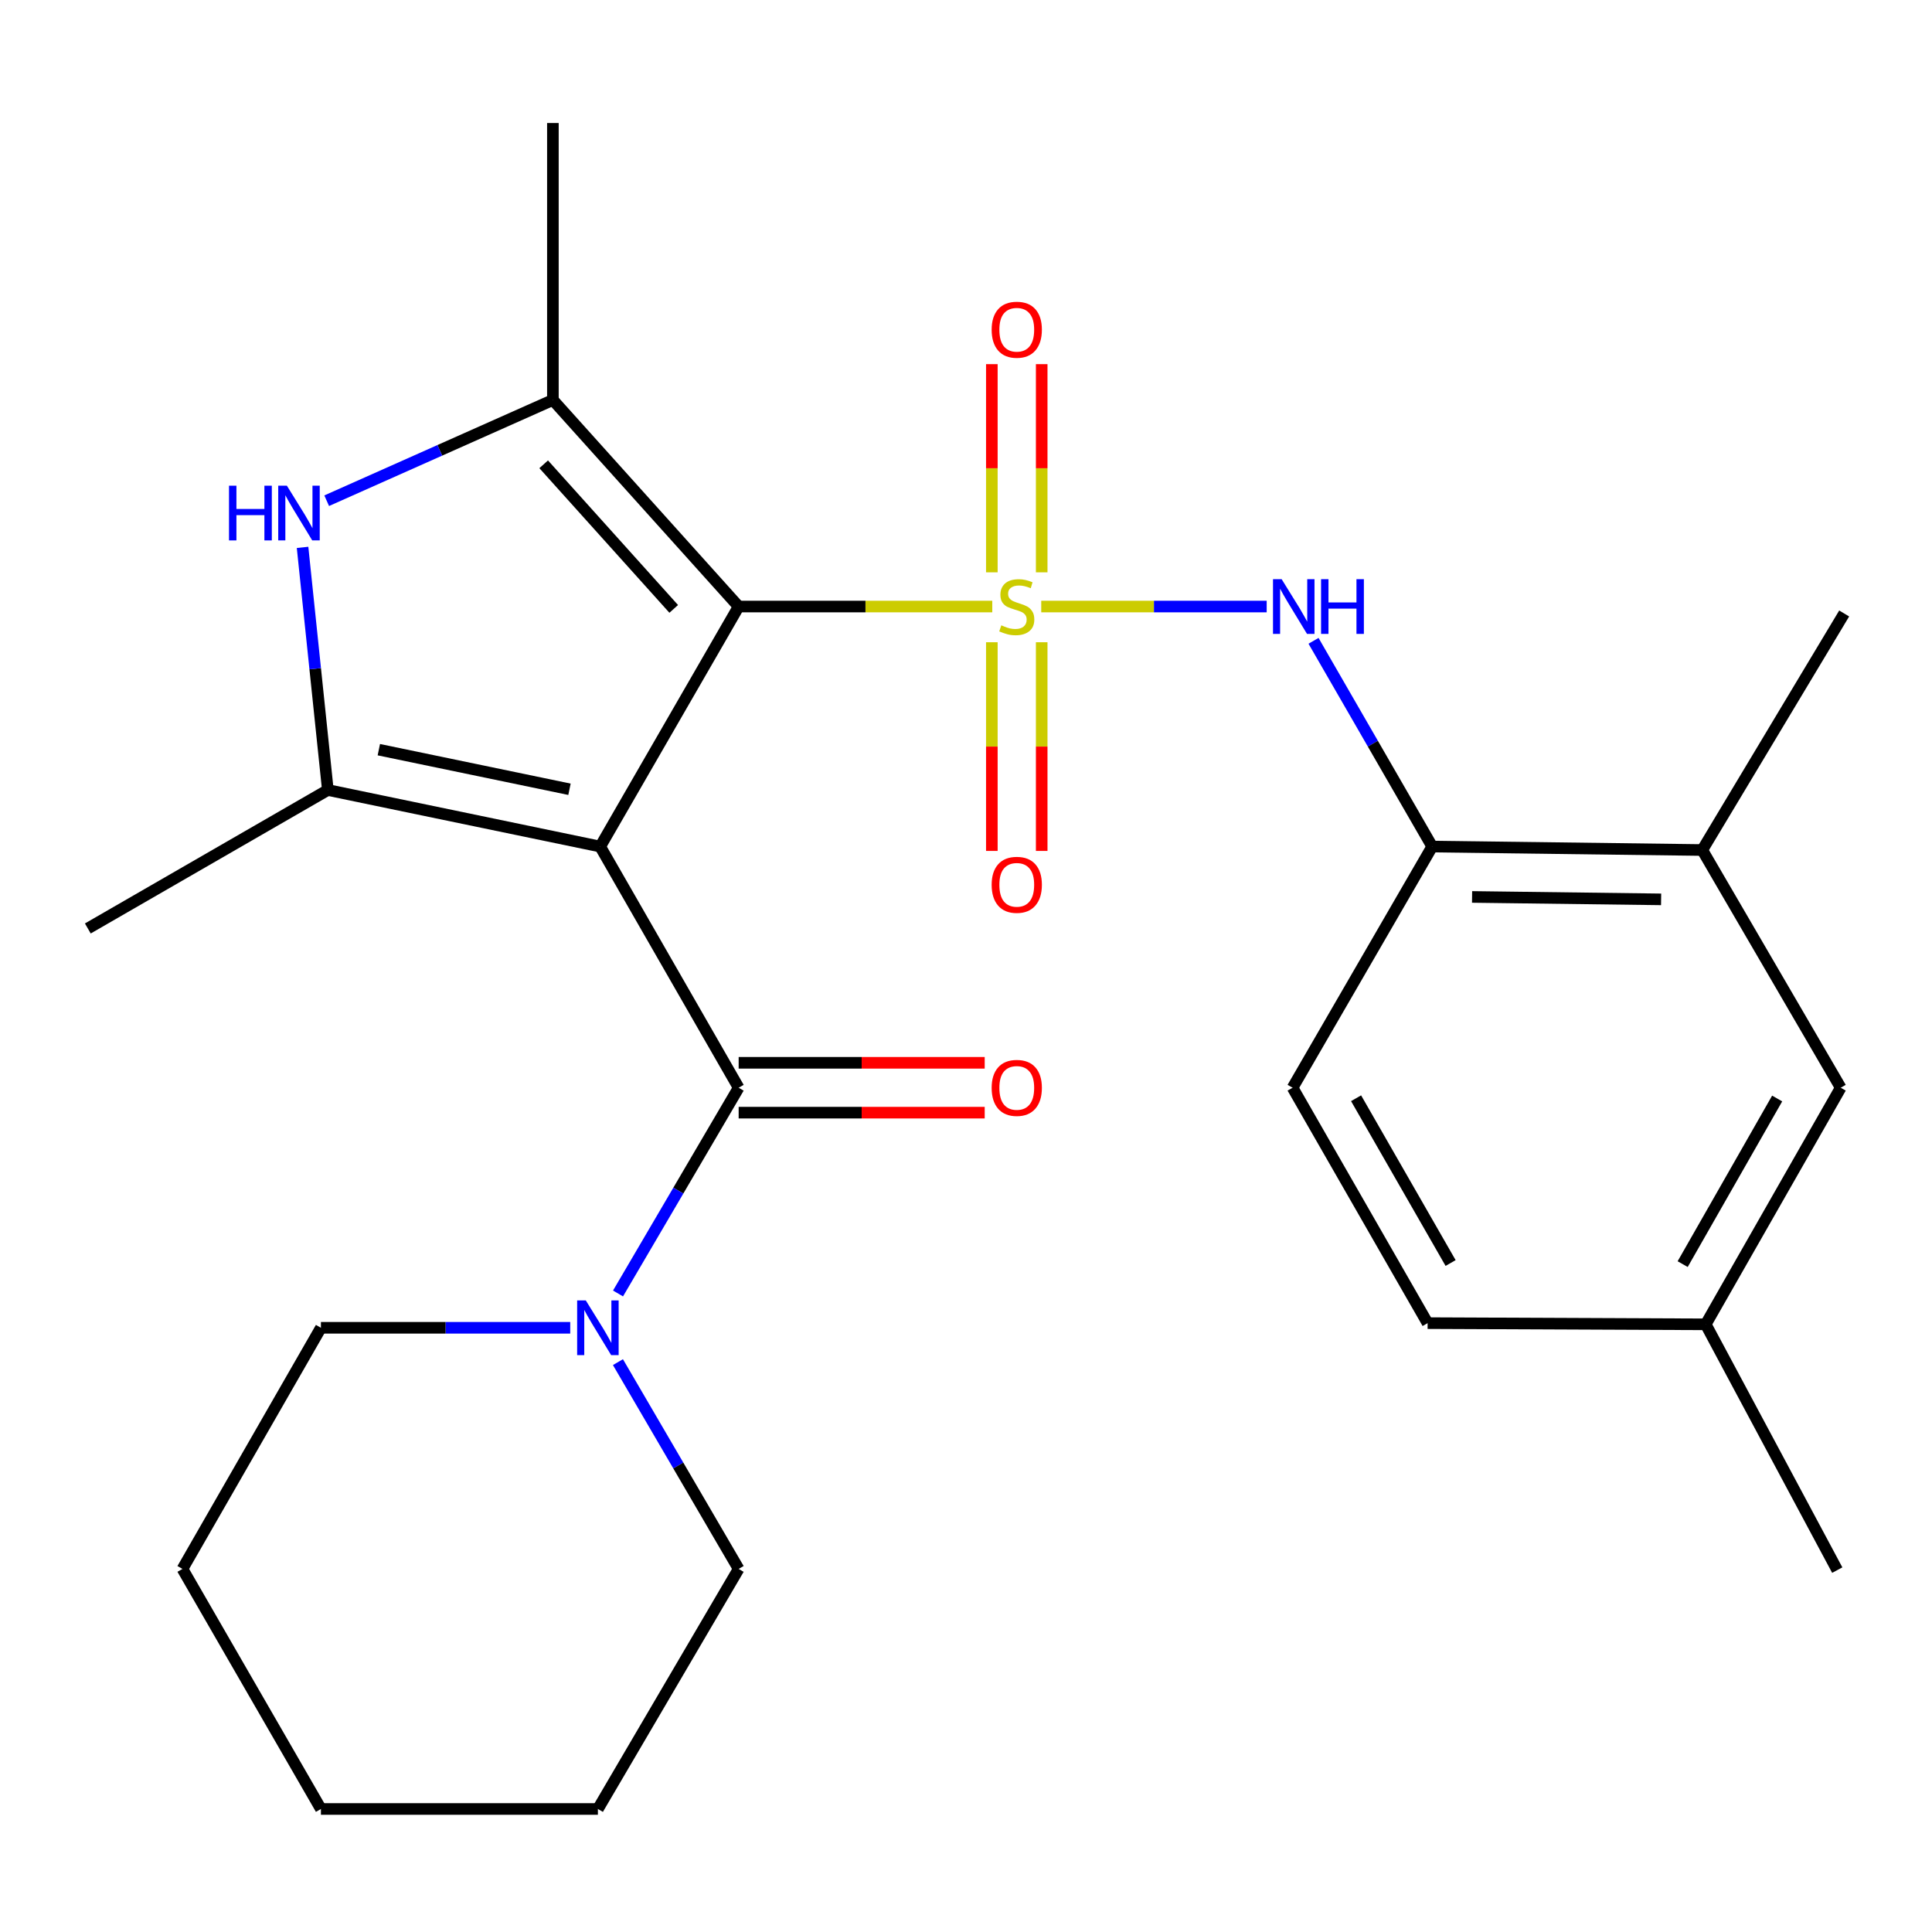 <?xml version='1.0' encoding='iso-8859-1'?>
<svg version='1.1' baseProfile='full'
              xmlns='http://www.w3.org/2000/svg'
                      xmlns:rdkit='http://www.rdkit.org/xml'
                      xmlns:xlink='http://www.w3.org/1999/xlink'
                  xml:space='preserve'
width='1000px' height='1000px' viewBox='0 0 1000 1000'>
<!-- END OF HEADER -->
<rect style='opacity:1.0;fill:#FFFFFF;stroke:none' width='1000' height='1000' x='0' y='0'> </rect>
<path class='bond-1' d='M 513.6,313.944 L 447.964,313.944' style='fill:none;fill-rule:evenodd;stroke:#CCCC00;stroke-width:6px;stroke-linecap:butt;stroke-linejoin:miter;stroke-opacity:1' />
<path class='bond-1' d='M 447.964,313.944 L 382.328,313.944' style='fill:none;fill-rule:evenodd;stroke:#000000;stroke-width:6px;stroke-linecap:butt;stroke-linejoin:miter;stroke-opacity:1' />
<path class='bond-6' d='M 538.942,313.944 L 597.288,313.944' style='fill:none;fill-rule:evenodd;stroke:#CCCC00;stroke-width:6px;stroke-linecap:butt;stroke-linejoin:miter;stroke-opacity:1' />
<path class='bond-6' d='M 597.288,313.944 L 655.633,313.944' style='fill:none;fill-rule:evenodd;stroke:#0000FF;stroke-width:6px;stroke-linecap:butt;stroke-linejoin:miter;stroke-opacity:1' />
<path class='bond-9' d='M 539.181,296.24 L 539.181,242.361' style='fill:none;fill-rule:evenodd;stroke:#CCCC00;stroke-width:6px;stroke-linecap:butt;stroke-linejoin:miter;stroke-opacity:1' />
<path class='bond-9' d='M 539.181,242.361 L 539.181,188.483' style='fill:none;fill-rule:evenodd;stroke:#FF0000;stroke-width:6px;stroke-linecap:butt;stroke-linejoin:miter;stroke-opacity:1' />
<path class='bond-9' d='M 513.376,296.24 L 513.376,242.361' style='fill:none;fill-rule:evenodd;stroke:#CCCC00;stroke-width:6px;stroke-linecap:butt;stroke-linejoin:miter;stroke-opacity:1' />
<path class='bond-9' d='M 513.376,242.361 L 513.376,188.483' style='fill:none;fill-rule:evenodd;stroke:#FF0000;stroke-width:6px;stroke-linecap:butt;stroke-linejoin:miter;stroke-opacity:1' />
<path class='bond-10' d='M 513.376,332.423 L 513.376,386.43' style='fill:none;fill-rule:evenodd;stroke:#CCCC00;stroke-width:6px;stroke-linecap:butt;stroke-linejoin:miter;stroke-opacity:1' />
<path class='bond-10' d='M 513.376,386.43 L 513.376,440.438' style='fill:none;fill-rule:evenodd;stroke:#FF0000;stroke-width:6px;stroke-linecap:butt;stroke-linejoin:miter;stroke-opacity:1' />
<path class='bond-10' d='M 539.181,332.423 L 539.181,386.43' style='fill:none;fill-rule:evenodd;stroke:#CCCC00;stroke-width:6px;stroke-linecap:butt;stroke-linejoin:miter;stroke-opacity:1' />
<path class='bond-10' d='M 539.181,386.43 L 539.181,440.438' style='fill:none;fill-rule:evenodd;stroke:#FF0000;stroke-width:6px;stroke-linecap:butt;stroke-linejoin:miter;stroke-opacity:1' />
<path class='bond-0' d='M 310.661,438.182 L 382.328,313.944' style='fill:none;fill-rule:evenodd;stroke:#000000;stroke-width:6px;stroke-linecap:butt;stroke-linejoin:miter;stroke-opacity:1' />
<path class='bond-2' d='M 310.661,438.182 L 169.693,408.907' style='fill:none;fill-rule:evenodd;stroke:#000000;stroke-width:6px;stroke-linecap:butt;stroke-linejoin:miter;stroke-opacity:1' />
<path class='bond-2' d='M 294.763,408.525 L 196.085,388.032' style='fill:none;fill-rule:evenodd;stroke:#000000;stroke-width:6px;stroke-linecap:butt;stroke-linejoin:miter;stroke-opacity:1' />
<path class='bond-4' d='M 310.661,438.182 L 382.328,563.008' style='fill:none;fill-rule:evenodd;stroke:#000000;stroke-width:6px;stroke-linecap:butt;stroke-linejoin:miter;stroke-opacity:1' />
<path class='bond-3' d='M 382.328,313.944 L 286.175,207.024' style='fill:none;fill-rule:evenodd;stroke:#000000;stroke-width:6px;stroke-linecap:butt;stroke-linejoin:miter;stroke-opacity:1' />
<path class='bond-3' d='M 348.717,315.161 L 281.41,240.318' style='fill:none;fill-rule:evenodd;stroke:#000000;stroke-width:6px;stroke-linecap:butt;stroke-linejoin:miter;stroke-opacity:1' />
<path class='bond-15' d='M 169.693,408.907 L 45.455,480.574' style='fill:none;fill-rule:evenodd;stroke:#000000;stroke-width:6px;stroke-linecap:butt;stroke-linejoin:miter;stroke-opacity:1' />
<path class='bond-26' d='M 169.693,408.907 L 163.149,346.115' style='fill:none;fill-rule:evenodd;stroke:#000000;stroke-width:6px;stroke-linecap:butt;stroke-linejoin:miter;stroke-opacity:1' />
<path class='bond-26' d='M 163.149,346.115 L 156.605,283.322' style='fill:none;fill-rule:evenodd;stroke:#0000FF;stroke-width:6px;stroke-linecap:butt;stroke-linejoin:miter;stroke-opacity:1' />
<path class='bond-5' d='M 286.175,207.024 L 227.633,233.099' style='fill:none;fill-rule:evenodd;stroke:#000000;stroke-width:6px;stroke-linecap:butt;stroke-linejoin:miter;stroke-opacity:1' />
<path class='bond-5' d='M 227.633,233.099 L 169.091,259.174' style='fill:none;fill-rule:evenodd;stroke:#0000FF;stroke-width:6px;stroke-linecap:butt;stroke-linejoin:miter;stroke-opacity:1' />
<path class='bond-17' d='M 286.175,207.024 L 286.175,63.676' style='fill:none;fill-rule:evenodd;stroke:#000000;stroke-width:6px;stroke-linecap:butt;stroke-linejoin:miter;stroke-opacity:1' />
<path class='bond-7' d='M 382.328,563.008 L 351.107,616.254' style='fill:none;fill-rule:evenodd;stroke:#000000;stroke-width:6px;stroke-linecap:butt;stroke-linejoin:miter;stroke-opacity:1' />
<path class='bond-7' d='M 351.107,616.254 L 319.885,669.499' style='fill:none;fill-rule:evenodd;stroke:#0000FF;stroke-width:6px;stroke-linecap:butt;stroke-linejoin:miter;stroke-opacity:1' />
<path class='bond-12' d='M 382.328,575.91 L 446.004,575.91' style='fill:none;fill-rule:evenodd;stroke:#000000;stroke-width:6px;stroke-linecap:butt;stroke-linejoin:miter;stroke-opacity:1' />
<path class='bond-12' d='M 446.004,575.91 L 509.68,575.91' style='fill:none;fill-rule:evenodd;stroke:#FF0000;stroke-width:6px;stroke-linecap:butt;stroke-linejoin:miter;stroke-opacity:1' />
<path class='bond-12' d='M 382.328,550.105 L 446.004,550.105' style='fill:none;fill-rule:evenodd;stroke:#000000;stroke-width:6px;stroke-linecap:butt;stroke-linejoin:miter;stroke-opacity:1' />
<path class='bond-12' d='M 446.004,550.105 L 509.68,550.105' style='fill:none;fill-rule:evenodd;stroke:#FF0000;stroke-width:6px;stroke-linecap:butt;stroke-linejoin:miter;stroke-opacity:1' />
<path class='bond-8' d='M 679.878,331.69 L 710.593,384.936' style='fill:none;fill-rule:evenodd;stroke:#0000FF;stroke-width:6px;stroke-linecap:butt;stroke-linejoin:miter;stroke-opacity:1' />
<path class='bond-8' d='M 710.593,384.936 L 741.308,438.182' style='fill:none;fill-rule:evenodd;stroke:#000000;stroke-width:6px;stroke-linecap:butt;stroke-linejoin:miter;stroke-opacity:1' />
<path class='bond-19' d='M 319.846,705.033 L 351.087,758.552' style='fill:none;fill-rule:evenodd;stroke:#0000FF;stroke-width:6px;stroke-linecap:butt;stroke-linejoin:miter;stroke-opacity:1' />
<path class='bond-19' d='M 351.087,758.552 L 382.328,812.072' style='fill:none;fill-rule:evenodd;stroke:#000000;stroke-width:6px;stroke-linecap:butt;stroke-linejoin:miter;stroke-opacity:1' />
<path class='bond-20' d='M 295.147,687.26 L 230.628,687.26' style='fill:none;fill-rule:evenodd;stroke:#0000FF;stroke-width:6px;stroke-linecap:butt;stroke-linejoin:miter;stroke-opacity:1' />
<path class='bond-20' d='M 230.628,687.26 L 166.109,687.26' style='fill:none;fill-rule:evenodd;stroke:#000000;stroke-width:6px;stroke-linecap:butt;stroke-linejoin:miter;stroke-opacity:1' />
<path class='bond-11' d='M 741.308,438.182 L 881.086,439.974' style='fill:none;fill-rule:evenodd;stroke:#000000;stroke-width:6px;stroke-linecap:butt;stroke-linejoin:miter;stroke-opacity:1' />
<path class='bond-11' d='M 761.944,464.254 L 859.789,465.508' style='fill:none;fill-rule:evenodd;stroke:#000000;stroke-width:6px;stroke-linecap:butt;stroke-linejoin:miter;stroke-opacity:1' />
<path class='bond-14' d='M 741.308,438.182 L 669.039,563.008' style='fill:none;fill-rule:evenodd;stroke:#000000;stroke-width:6px;stroke-linecap:butt;stroke-linejoin:miter;stroke-opacity:1' />
<path class='bond-13' d='M 881.086,439.974 L 952.753,563.008' style='fill:none;fill-rule:evenodd;stroke:#000000;stroke-width:6px;stroke-linecap:butt;stroke-linejoin:miter;stroke-opacity:1' />
<path class='bond-21' d='M 881.086,439.974 L 954.545,317.528' style='fill:none;fill-rule:evenodd;stroke:#000000;stroke-width:6px;stroke-linecap:butt;stroke-linejoin:miter;stroke-opacity:1' />
<path class='bond-27' d='M 952.753,563.008 L 882.878,685.468' style='fill:none;fill-rule:evenodd;stroke:#000000;stroke-width:6px;stroke-linecap:butt;stroke-linejoin:miter;stroke-opacity:1' />
<path class='bond-27' d='M 919.859,568.588 L 870.946,654.31' style='fill:none;fill-rule:evenodd;stroke:#000000;stroke-width:6px;stroke-linecap:butt;stroke-linejoin:miter;stroke-opacity:1' />
<path class='bond-18' d='M 669.039,563.008 L 738.928,684.852' style='fill:none;fill-rule:evenodd;stroke:#000000;stroke-width:6px;stroke-linecap:butt;stroke-linejoin:miter;stroke-opacity:1' />
<path class='bond-18' d='M 701.907,568.445 L 750.829,653.736' style='fill:none;fill-rule:evenodd;stroke:#000000;stroke-width:6px;stroke-linecap:butt;stroke-linejoin:miter;stroke-opacity:1' />
<path class='bond-16' d='M 882.878,685.468 L 738.928,684.852' style='fill:none;fill-rule:evenodd;stroke:#000000;stroke-width:6px;stroke-linecap:butt;stroke-linejoin:miter;stroke-opacity:1' />
<path class='bond-22' d='M 882.878,685.468 L 950.961,812.688' style='fill:none;fill-rule:evenodd;stroke:#000000;stroke-width:6px;stroke-linecap:butt;stroke-linejoin:miter;stroke-opacity:1' />
<path class='bond-23' d='M 382.328,812.072 L 309.471,936.324' style='fill:none;fill-rule:evenodd;stroke:#000000;stroke-width:6px;stroke-linecap:butt;stroke-linejoin:miter;stroke-opacity:1' />
<path class='bond-24' d='M 166.109,687.26 L 94.442,812.072' style='fill:none;fill-rule:evenodd;stroke:#000000;stroke-width:6px;stroke-linecap:butt;stroke-linejoin:miter;stroke-opacity:1' />
<path class='bond-28' d='M 309.471,936.324 L 166.109,936.324' style='fill:none;fill-rule:evenodd;stroke:#000000;stroke-width:6px;stroke-linecap:butt;stroke-linejoin:miter;stroke-opacity:1' />
<path class='bond-25' d='M 94.442,812.072 L 166.109,936.324' style='fill:none;fill-rule:evenodd;stroke:#000000;stroke-width:6px;stroke-linecap:butt;stroke-linejoin:miter;stroke-opacity:1' />
<path  class='atom-0' d='M 518.278 323.664
Q 518.598 323.784, 519.918 324.344
Q 521.238 324.904, 522.678 325.264
Q 524.158 325.584, 525.598 325.584
Q 528.278 325.584, 529.838 324.304
Q 531.398 322.984, 531.398 320.704
Q 531.398 319.144, 530.598 318.184
Q 529.838 317.224, 528.638 316.704
Q 527.438 316.184, 525.438 315.584
Q 522.918 314.824, 521.398 314.104
Q 519.918 313.384, 518.838 311.864
Q 517.798 310.344, 517.798 307.784
Q 517.798 304.224, 520.198 302.024
Q 522.638 299.824, 527.438 299.824
Q 530.718 299.824, 534.438 301.384
L 533.518 304.464
Q 530.118 303.064, 527.558 303.064
Q 524.798 303.064, 523.278 304.224
Q 521.758 305.344, 521.798 307.304
Q 521.798 308.824, 522.558 309.744
Q 523.358 310.664, 524.478 311.184
Q 525.638 311.704, 527.558 312.304
Q 530.118 313.104, 531.638 313.904
Q 533.158 314.704, 534.238 316.344
Q 535.358 317.944, 535.358 320.704
Q 535.358 324.624, 532.718 326.744
Q 530.118 328.824, 525.758 328.824
Q 523.238 328.824, 521.318 328.264
Q 519.438 327.744, 517.198 326.824
L 518.278 323.664
' fill='#CCCC00'/>
<path  class='atom-6' d='M 118.534 251.399
L 122.374 251.399
L 122.374 263.439
L 136.854 263.439
L 136.854 251.399
L 140.694 251.399
L 140.694 279.719
L 136.854 279.719
L 136.854 266.639
L 122.374 266.639
L 122.374 279.719
L 118.534 279.719
L 118.534 251.399
' fill='#0000FF'/>
<path  class='atom-6' d='M 148.494 251.399
L 157.774 266.399
Q 158.694 267.879, 160.174 270.559
Q 161.654 273.239, 161.734 273.399
L 161.734 251.399
L 165.494 251.399
L 165.494 279.719
L 161.614 279.719
L 151.654 263.319
Q 150.494 261.399, 149.254 259.199
Q 148.054 256.999, 147.694 256.319
L 147.694 279.719
L 144.014 279.719
L 144.014 251.399
L 148.494 251.399
' fill='#0000FF'/>
<path  class='atom-7' d='M 663.381 299.784
L 672.661 314.784
Q 673.581 316.264, 675.061 318.944
Q 676.541 321.624, 676.621 321.784
L 676.621 299.784
L 680.381 299.784
L 680.381 328.104
L 676.501 328.104
L 666.541 311.704
Q 665.381 309.784, 664.141 307.584
Q 662.941 305.384, 662.581 304.704
L 662.581 328.104
L 658.901 328.104
L 658.901 299.784
L 663.381 299.784
' fill='#0000FF'/>
<path  class='atom-7' d='M 683.781 299.784
L 687.621 299.784
L 687.621 311.824
L 702.101 311.824
L 702.101 299.784
L 705.941 299.784
L 705.941 328.104
L 702.101 328.104
L 702.101 315.024
L 687.621 315.024
L 687.621 328.104
L 683.781 328.104
L 683.781 299.784
' fill='#0000FF'/>
<path  class='atom-8' d='M 303.211 673.1
L 312.491 688.1
Q 313.411 689.58, 314.891 692.26
Q 316.371 694.94, 316.451 695.1
L 316.451 673.1
L 320.211 673.1
L 320.211 701.42
L 316.331 701.42
L 306.371 685.02
Q 305.211 683.1, 303.971 680.9
Q 302.771 678.7, 302.411 678.02
L 302.411 701.42
L 298.731 701.42
L 298.731 673.1
L 303.211 673.1
' fill='#0000FF'/>
<path  class='atom-10' d='M 513.278 170.661
Q 513.278 163.861, 516.638 160.061
Q 519.998 156.261, 526.278 156.261
Q 532.558 156.261, 535.918 160.061
Q 539.278 163.861, 539.278 170.661
Q 539.278 177.541, 535.878 181.461
Q 532.478 185.341, 526.278 185.341
Q 520.038 185.341, 516.638 181.461
Q 513.278 177.581, 513.278 170.661
M 526.278 182.141
Q 530.598 182.141, 532.918 179.261
Q 535.278 176.341, 535.278 170.661
Q 535.278 165.101, 532.918 162.301
Q 530.598 159.461, 526.278 159.461
Q 521.958 159.461, 519.598 162.261
Q 517.278 165.061, 517.278 170.661
Q 517.278 176.381, 519.598 179.261
Q 521.958 182.141, 526.278 182.141
' fill='#FF0000'/>
<path  class='atom-11' d='M 513.278 457.974
Q 513.278 451.174, 516.638 447.374
Q 519.998 443.574, 526.278 443.574
Q 532.558 443.574, 535.918 447.374
Q 539.278 451.174, 539.278 457.974
Q 539.278 464.854, 535.878 468.774
Q 532.478 472.654, 526.278 472.654
Q 520.038 472.654, 516.638 468.774
Q 513.278 464.894, 513.278 457.974
M 526.278 469.454
Q 530.598 469.454, 532.918 466.574
Q 535.278 463.654, 535.278 457.974
Q 535.278 452.414, 532.918 449.614
Q 530.598 446.774, 526.278 446.774
Q 521.958 446.774, 519.598 449.574
Q 517.278 452.374, 517.278 457.974
Q 517.278 463.694, 519.598 466.574
Q 521.958 469.454, 526.278 469.454
' fill='#FF0000'/>
<path  class='atom-13' d='M 513.278 563.088
Q 513.278 556.288, 516.638 552.488
Q 519.998 548.688, 526.278 548.688
Q 532.558 548.688, 535.918 552.488
Q 539.278 556.288, 539.278 563.088
Q 539.278 569.968, 535.878 573.888
Q 532.478 577.768, 526.278 577.768
Q 520.038 577.768, 516.638 573.888
Q 513.278 570.008, 513.278 563.088
M 526.278 574.568
Q 530.598 574.568, 532.918 571.688
Q 535.278 568.768, 535.278 563.088
Q 535.278 557.528, 532.918 554.728
Q 530.598 551.888, 526.278 551.888
Q 521.958 551.888, 519.598 554.688
Q 517.278 557.488, 517.278 563.088
Q 517.278 568.808, 519.598 571.688
Q 521.958 574.568, 526.278 574.568
' fill='#FF0000'/>
</svg>
